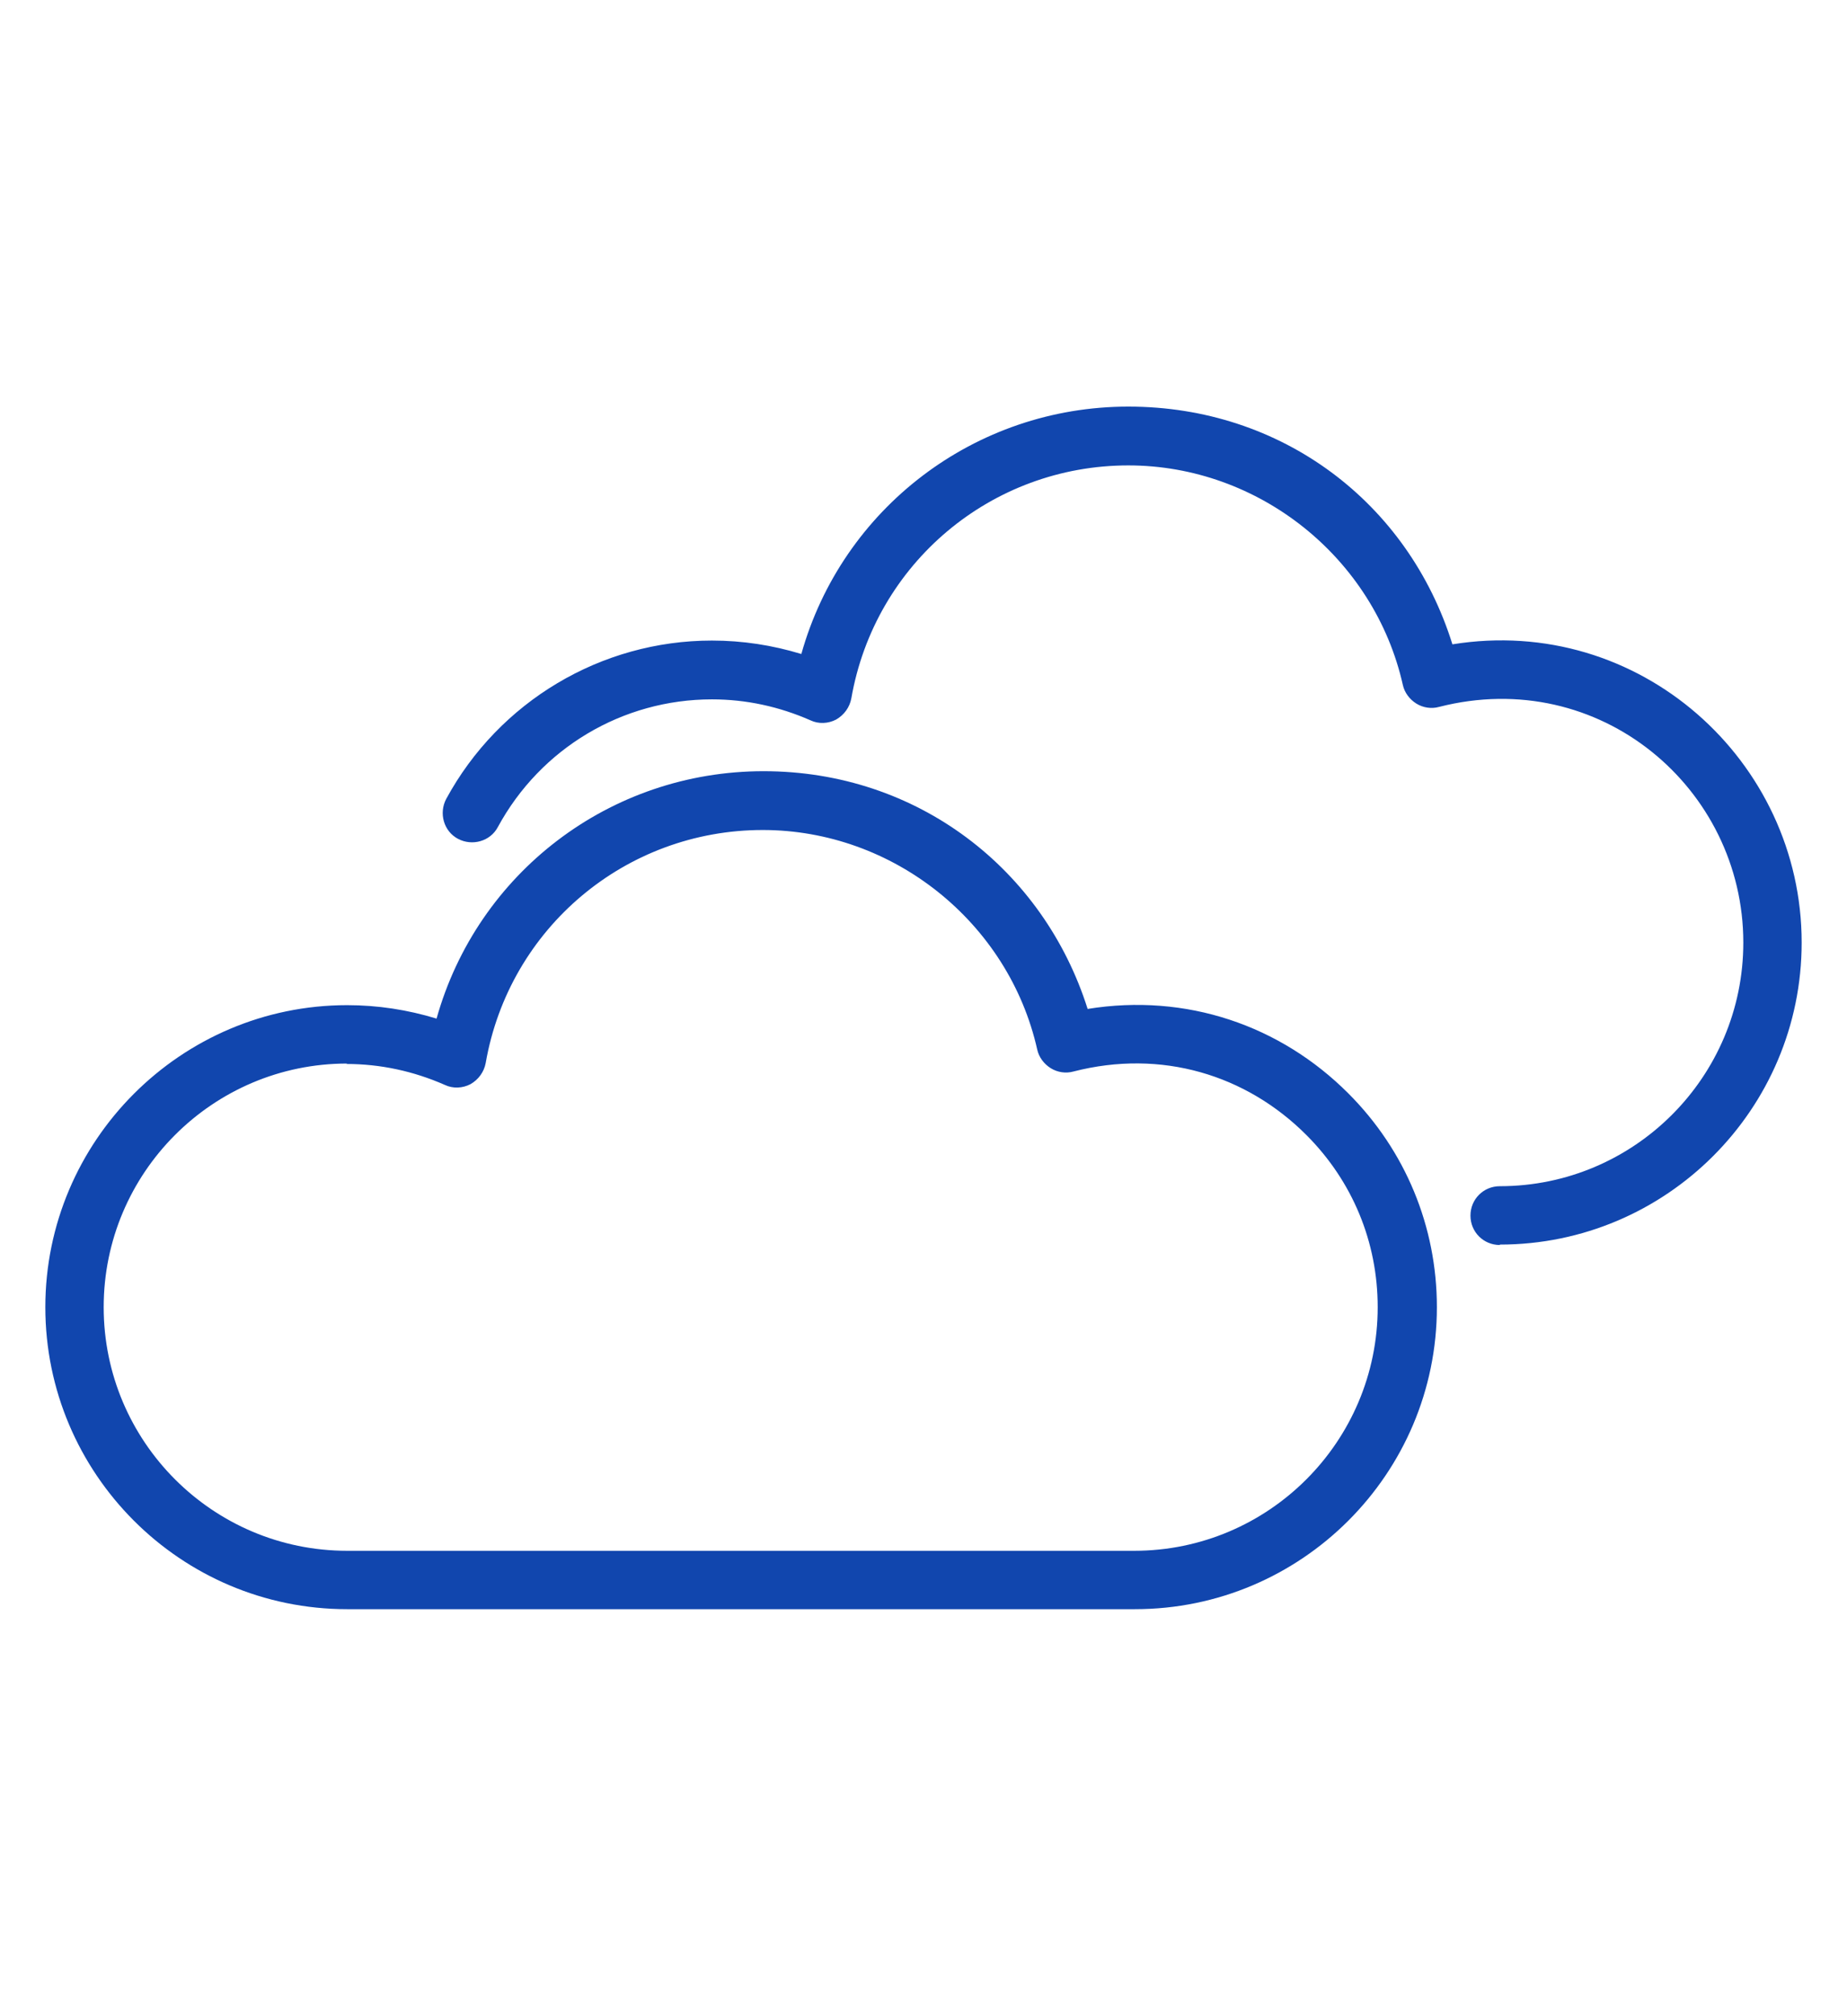 <?xml version="1.0" encoding="UTF-8"?>
<svg id="Capa_1" data-name="Capa 1" xmlns="http://www.w3.org/2000/svg" viewBox="0 0 44 48">
  <defs>
    <style>
      .cls-1 {
        fill: #1146ae;
        stroke-width: 0px;
      }
    </style>
  </defs>
  <path class="cls-1" d="M27.02,38.31H8.27c-3.97,0-7.19-3.23-7.19-7.19s3.23-7.19,7.19-7.19c.73,0,1.44.11,2.13.32.97-3.46,4.12-5.89,7.79-5.89s6.67,2.34,7.72,5.66c2.35-.38,4.59.39,6.21,2.01,1.36,1.36,2.11,3.17,2.11,5.09,0,3.97-3.23,7.19-7.19,7.19ZM8.27,25.32c-3.2,0-5.8,2.6-5.8,5.8s2.6,5.8,5.8,5.8h18.75c3.2,0,5.8-2.6,5.8-5.8,0-1.55-.6-3-1.7-4.1-1.43-1.43-3.45-2.05-5.55-1.51-.18.05-.38.02-.54-.08-.16-.1-.28-.26-.32-.44-.68-3.03-3.43-5.23-6.54-5.23-3.26,0-6.04,2.33-6.6,5.55-.04.21-.17.39-.36.5-.19.1-.42.11-.61.02-.75-.33-1.54-.5-2.35-.5Z"/>
  <path class="cls-1" d="M35.73,29.64c-.39,0-.7-.31-.7-.7s.31-.7.7-.7c3.2,0,5.8-2.6,5.8-5.8,0-3.67-3.42-6.59-7.25-5.61-.18.05-.38.02-.54-.08-.16-.1-.28-.26-.32-.44-.68-3.03-3.43-5.23-6.54-5.23-3.26,0-6.04,2.33-6.6,5.55-.04.21-.17.39-.36.5-.19.1-.42.11-.61.02-.75-.33-1.54-.5-2.35-.5-2.13,0-4.08,1.16-5.1,3.04-.18.34-.61.46-.95.28-.34-.18-.46-.61-.28-.95,1.26-2.32,3.69-3.77,6.33-3.77.73,0,1.44.11,2.13.32.97-3.46,4.13-5.89,7.79-5.89s6.67,2.29,7.72,5.66c4.45-.72,8.32,2.77,8.32,7.1,0,3.97-3.23,7.19-7.19,7.19Z"/>
</svg>